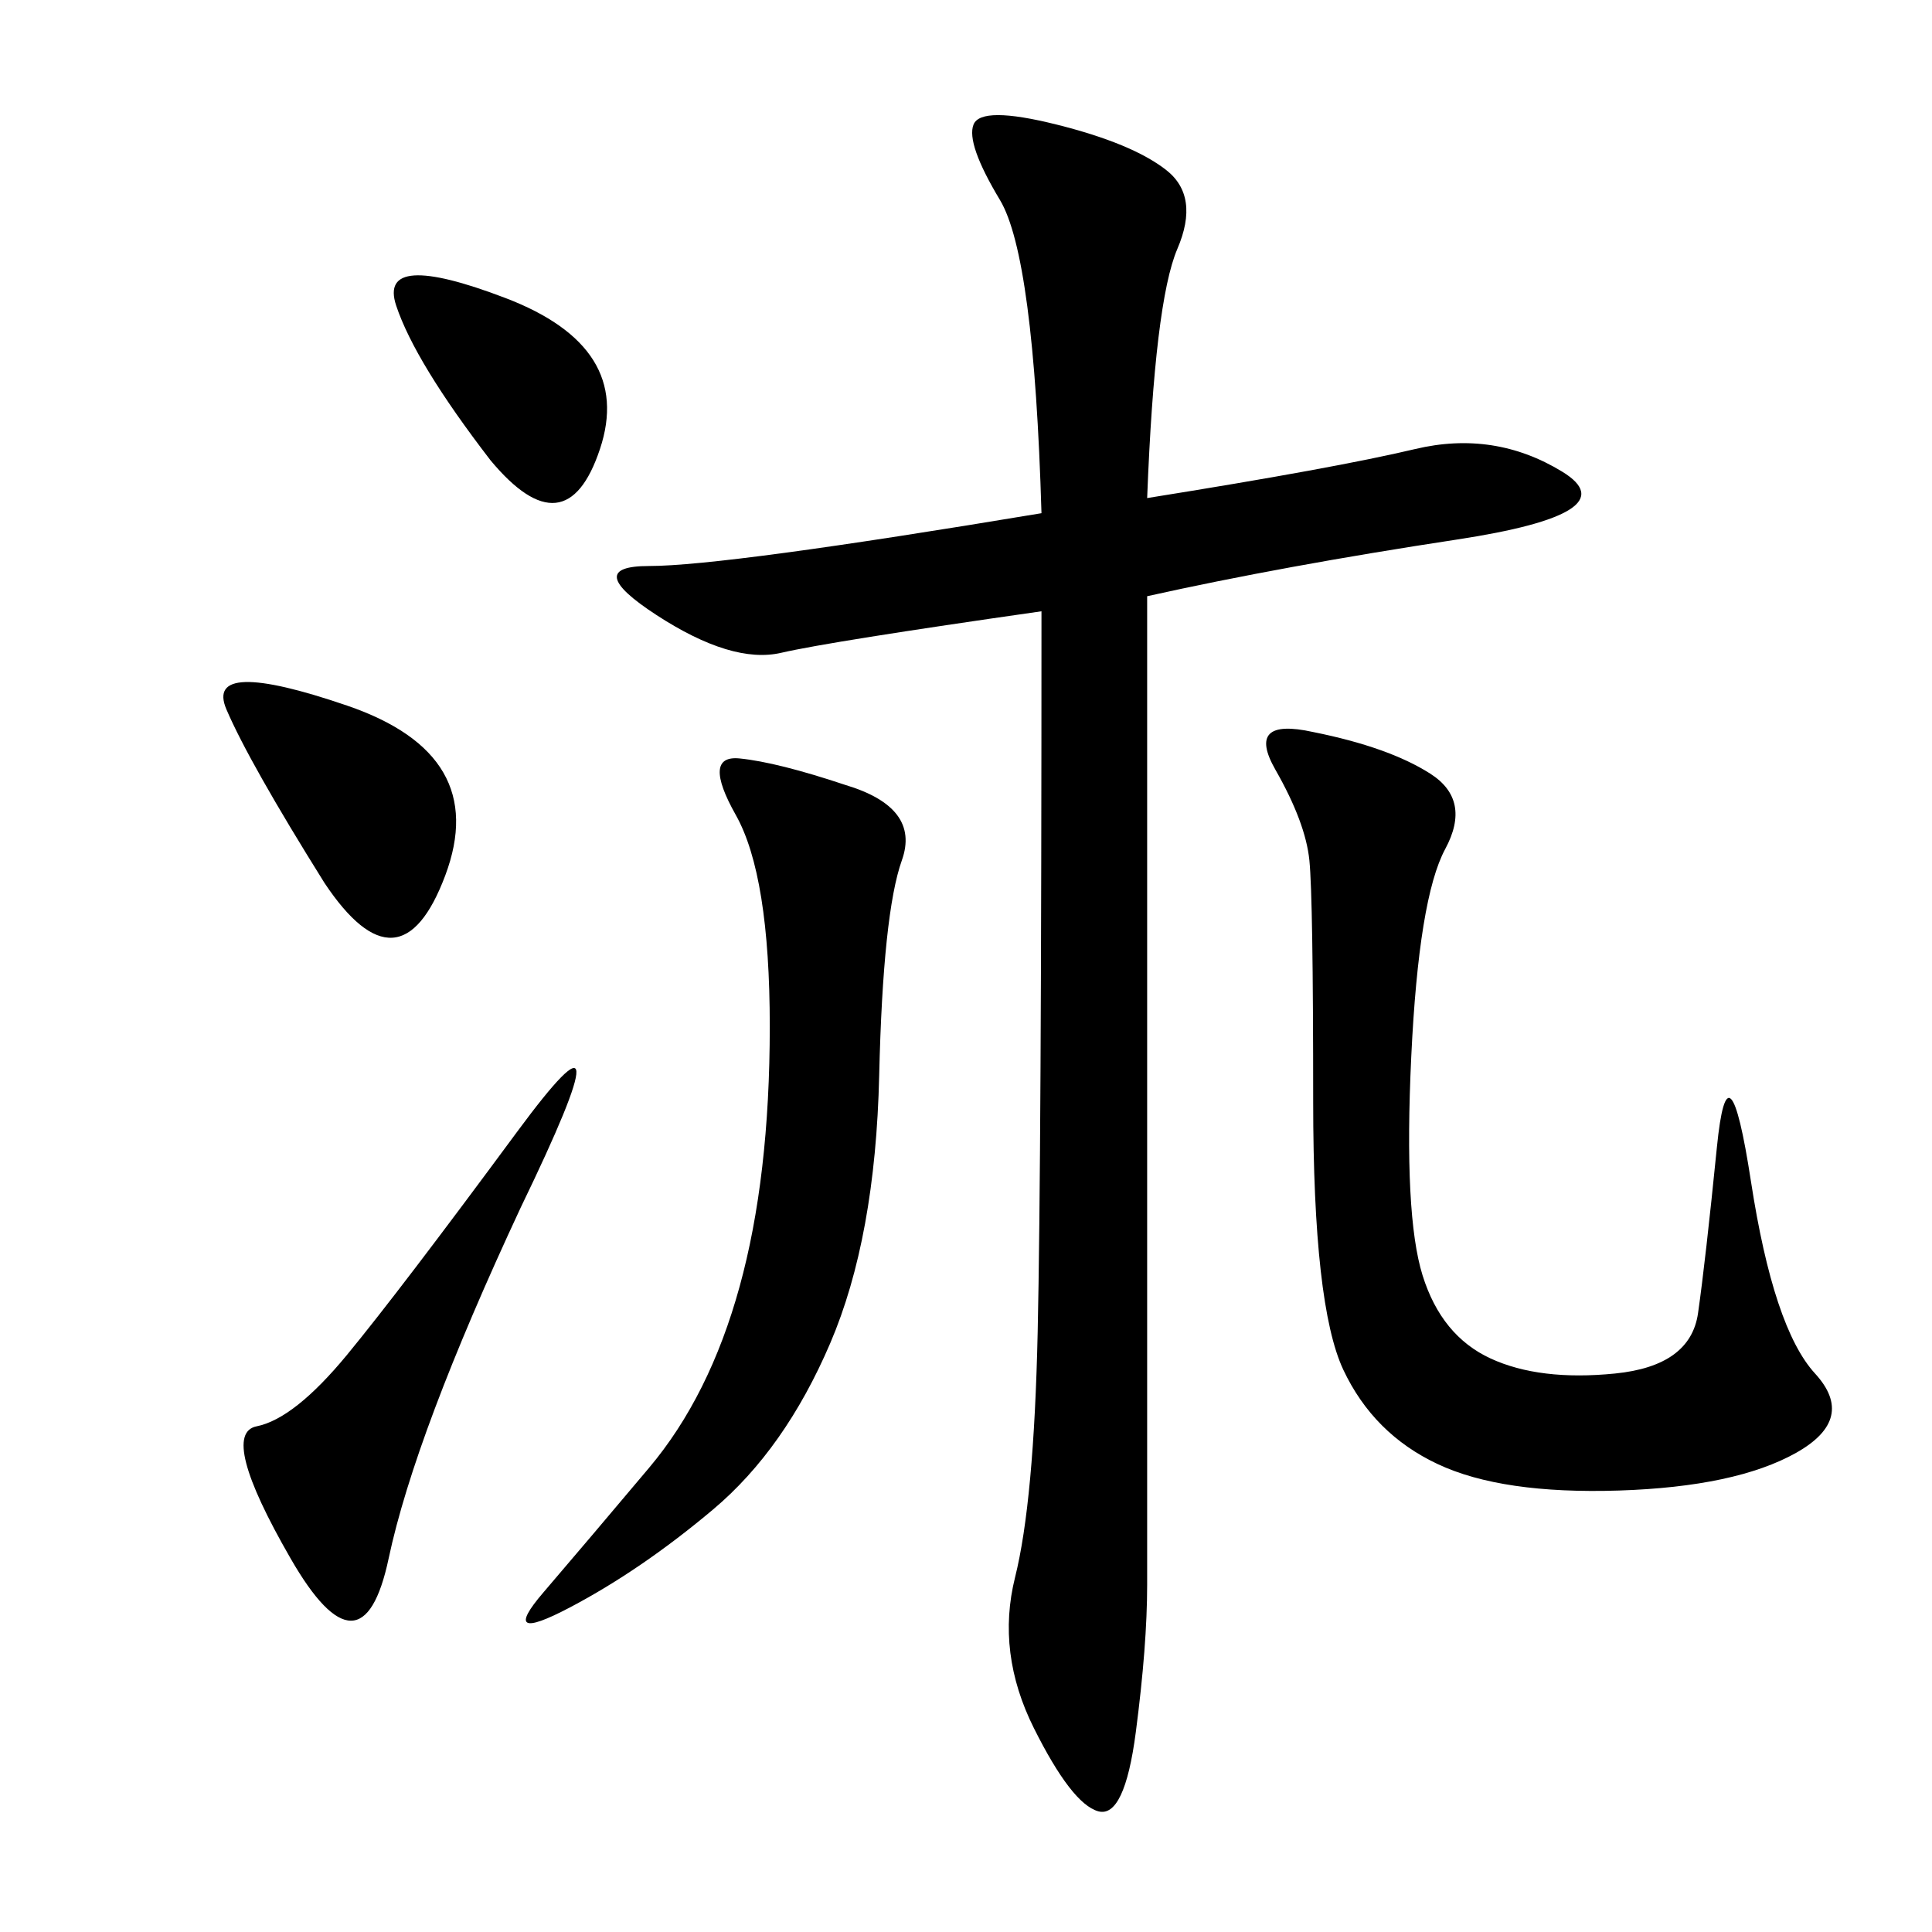 <svg xmlns="http://www.w3.org/2000/svg" xmlns:xlink="http://www.w3.org/1999/xlink" width="300" height="300"><path d="M178.13 77.34Q207.42 72.66 219.73 69.73Q232.03 66.80 242.58 73.24Q253.13 79.69 226.17 83.79Q199.22 87.89 178.13 92.58L178.13 92.58L178.13 246.09Q178.13 255.47 176.37 268.95Q174.61 282.42 170.51 281.25Q166.41 280.08 160.55 268.36Q154.69 256.64 157.62 244.92Q160.55 233.20 161.13 206.84Q161.72 180.47 161.72 94.92L161.72 94.92Q128.91 99.61 121.29 101.37Q113.67 103.13 101.95 95.51Q90.23 87.89 100.78 87.89L100.78 87.89Q112.50 87.89 161.72 79.69L161.72 79.69Q160.55 39.84 155.27 31.05Q150 22.27 151.17 19.34Q152.34 16.41 164.06 19.34Q175.78 22.27 181.05 26.37Q186.33 30.47 182.81 38.67Q179.30 46.88 178.13 77.34L178.13 77.34ZM203.91 113.67Q215.63 116.02 222.07 120.12Q228.52 124.22 224.41 131.84Q220.31 139.45 219.14 164.06Q217.97 188.67 220.90 198.05Q223.83 207.42 231.45 210.94Q239.06 214.45 250.78 213.28Q262.50 212.11 263.67 203.91Q264.84 195.70 266.60 178.13Q268.36 160.55 271.88 183.40Q275.39 206.25 281.84 213.28Q288.28 220.31 278.91 225.59Q269.53 230.86 251.37 231.45Q233.20 232.03 223.24 227.34Q213.28 222.66 208.59 212.70Q203.91 202.73 203.91 171.09L203.91 171.09Q203.91 139.45 203.32 133.59Q202.73 127.73 198.05 119.53Q193.36 111.33 203.91 113.67L203.91 113.67ZM131.25 121.88Q142.97 125.39 140.04 133.59Q137.11 141.80 136.52 166.99Q135.94 192.19 128.91 208.59Q121.88 225 110.74 234.38Q99.61 243.75 88.48 249.61Q77.34 255.47 84.38 247.27Q91.41 239.06 100.78 227.93Q110.16 216.80 114.84 199.80Q119.53 182.81 119.53 159.38L119.53 159.38Q119.53 135.94 114.26 126.56Q108.98 117.19 114.84 117.77Q120.70 118.36 131.25 121.88L131.25 121.88ZM80.86 187.50Q64.45 222.66 60.35 241.99Q56.25 261.33 45.12 241.99Q33.98 222.66 39.84 221.48Q45.70 220.31 53.91 210.35Q62.11 200.39 80.27 175.78Q98.44 151.17 80.86 187.50L80.86 187.50ZM50.39 137.11Q38.67 118.36 35.16 110.16Q31.64 101.95 53.91 109.57Q76.17 117.19 69.14 135.94Q62.11 154.69 50.39 137.11L50.39 137.11ZM76.17 71.48Q64.45 56.25 61.52 47.46Q58.59 38.67 78.52 46.29Q98.44 53.91 93.16 69.73Q87.89 85.55 76.17 71.48L76.17 71.48Z"/></svg>
